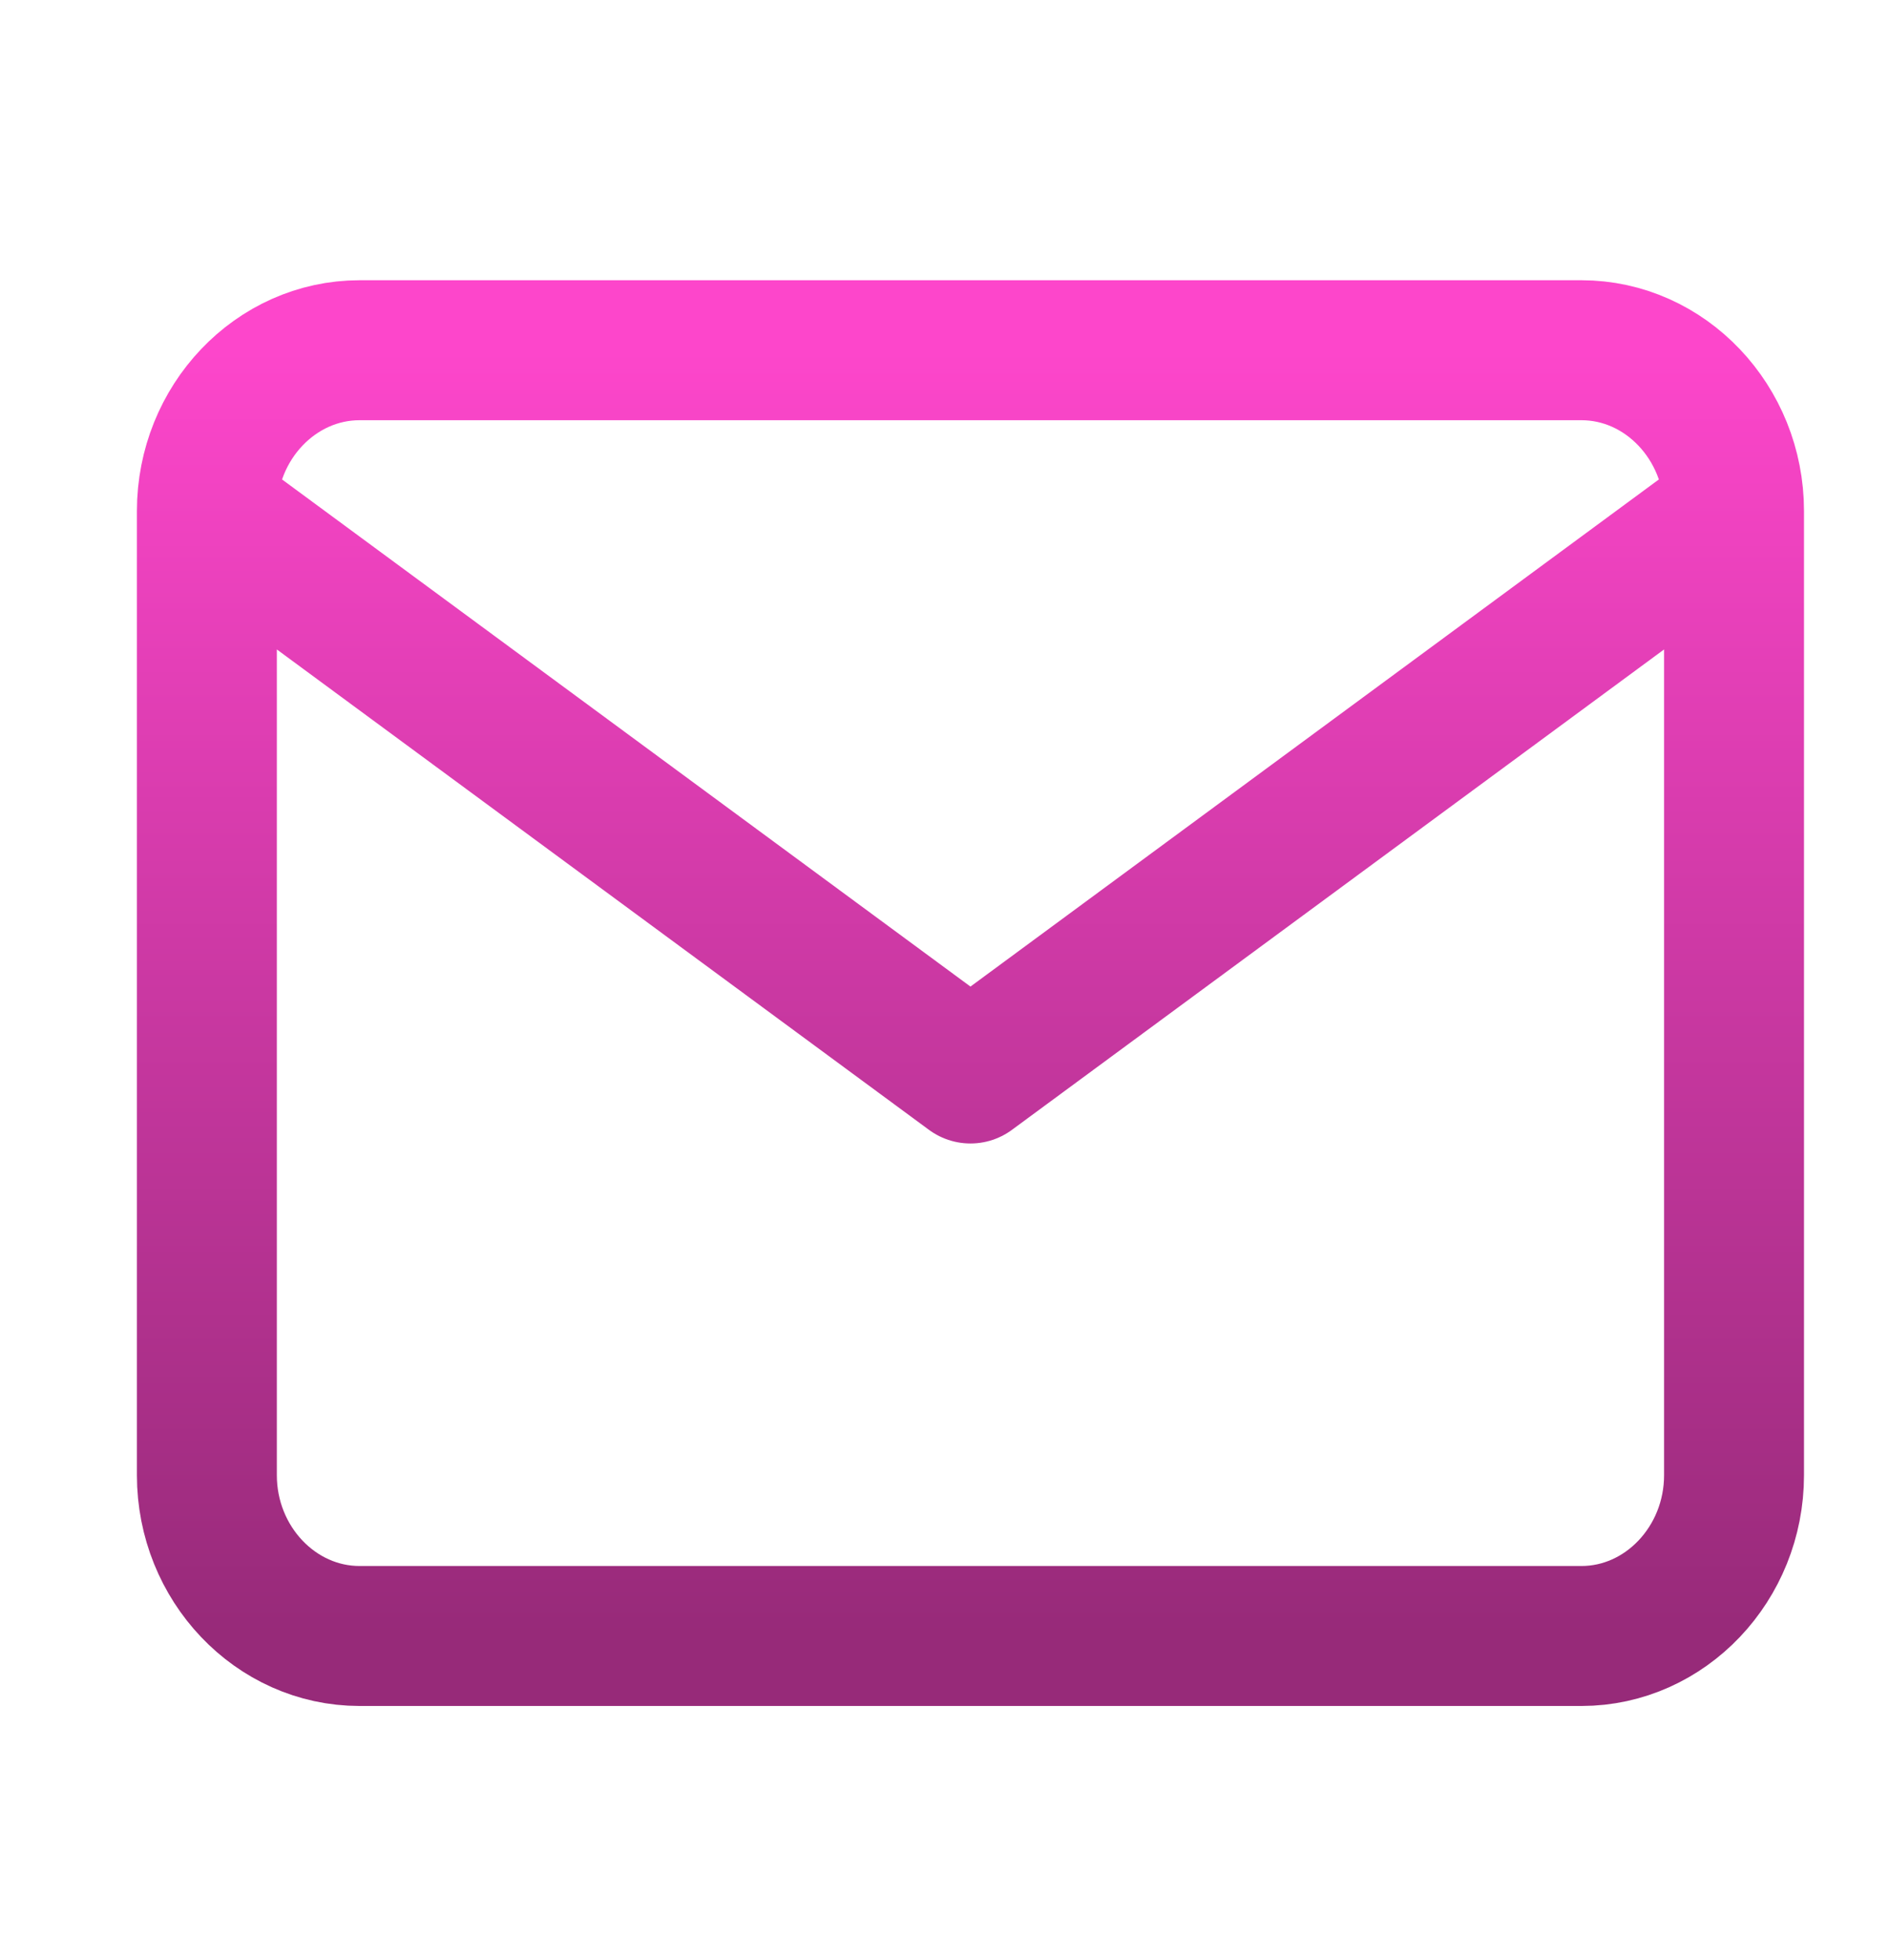 <svg width="27" height="28" viewBox="0 0 27 28" fill="none" xmlns="http://www.w3.org/2000/svg">
<path d="M24.785 7.301C24.785 6.038 23.803 5.004 22.603 5.004H5.14C3.939 5.004 2.957 6.038 2.957 7.301M24.785 7.301V21.078C24.785 22.341 23.803 23.375 22.603 23.375H5.14C3.939 23.375 2.957 22.341 2.957 21.078V7.301M24.785 7.301L13.871 15.338L2.957 7.301" stroke="url(#paint0_linear_116_458)" stroke-width="2" stroke-linecap="round" stroke-linejoin="round"/>
<defs>
<linearGradient id="paint0_linear_116_458" x1="13.871" y1="5.004" x2="13.871" y2="23.375" gradientUnits="userSpaceOnUse">
<stop stop-color="#FD46CB"/>
<stop offset="1" stop-color="#972A79"/>
</linearGradient>
</defs>
</svg>
